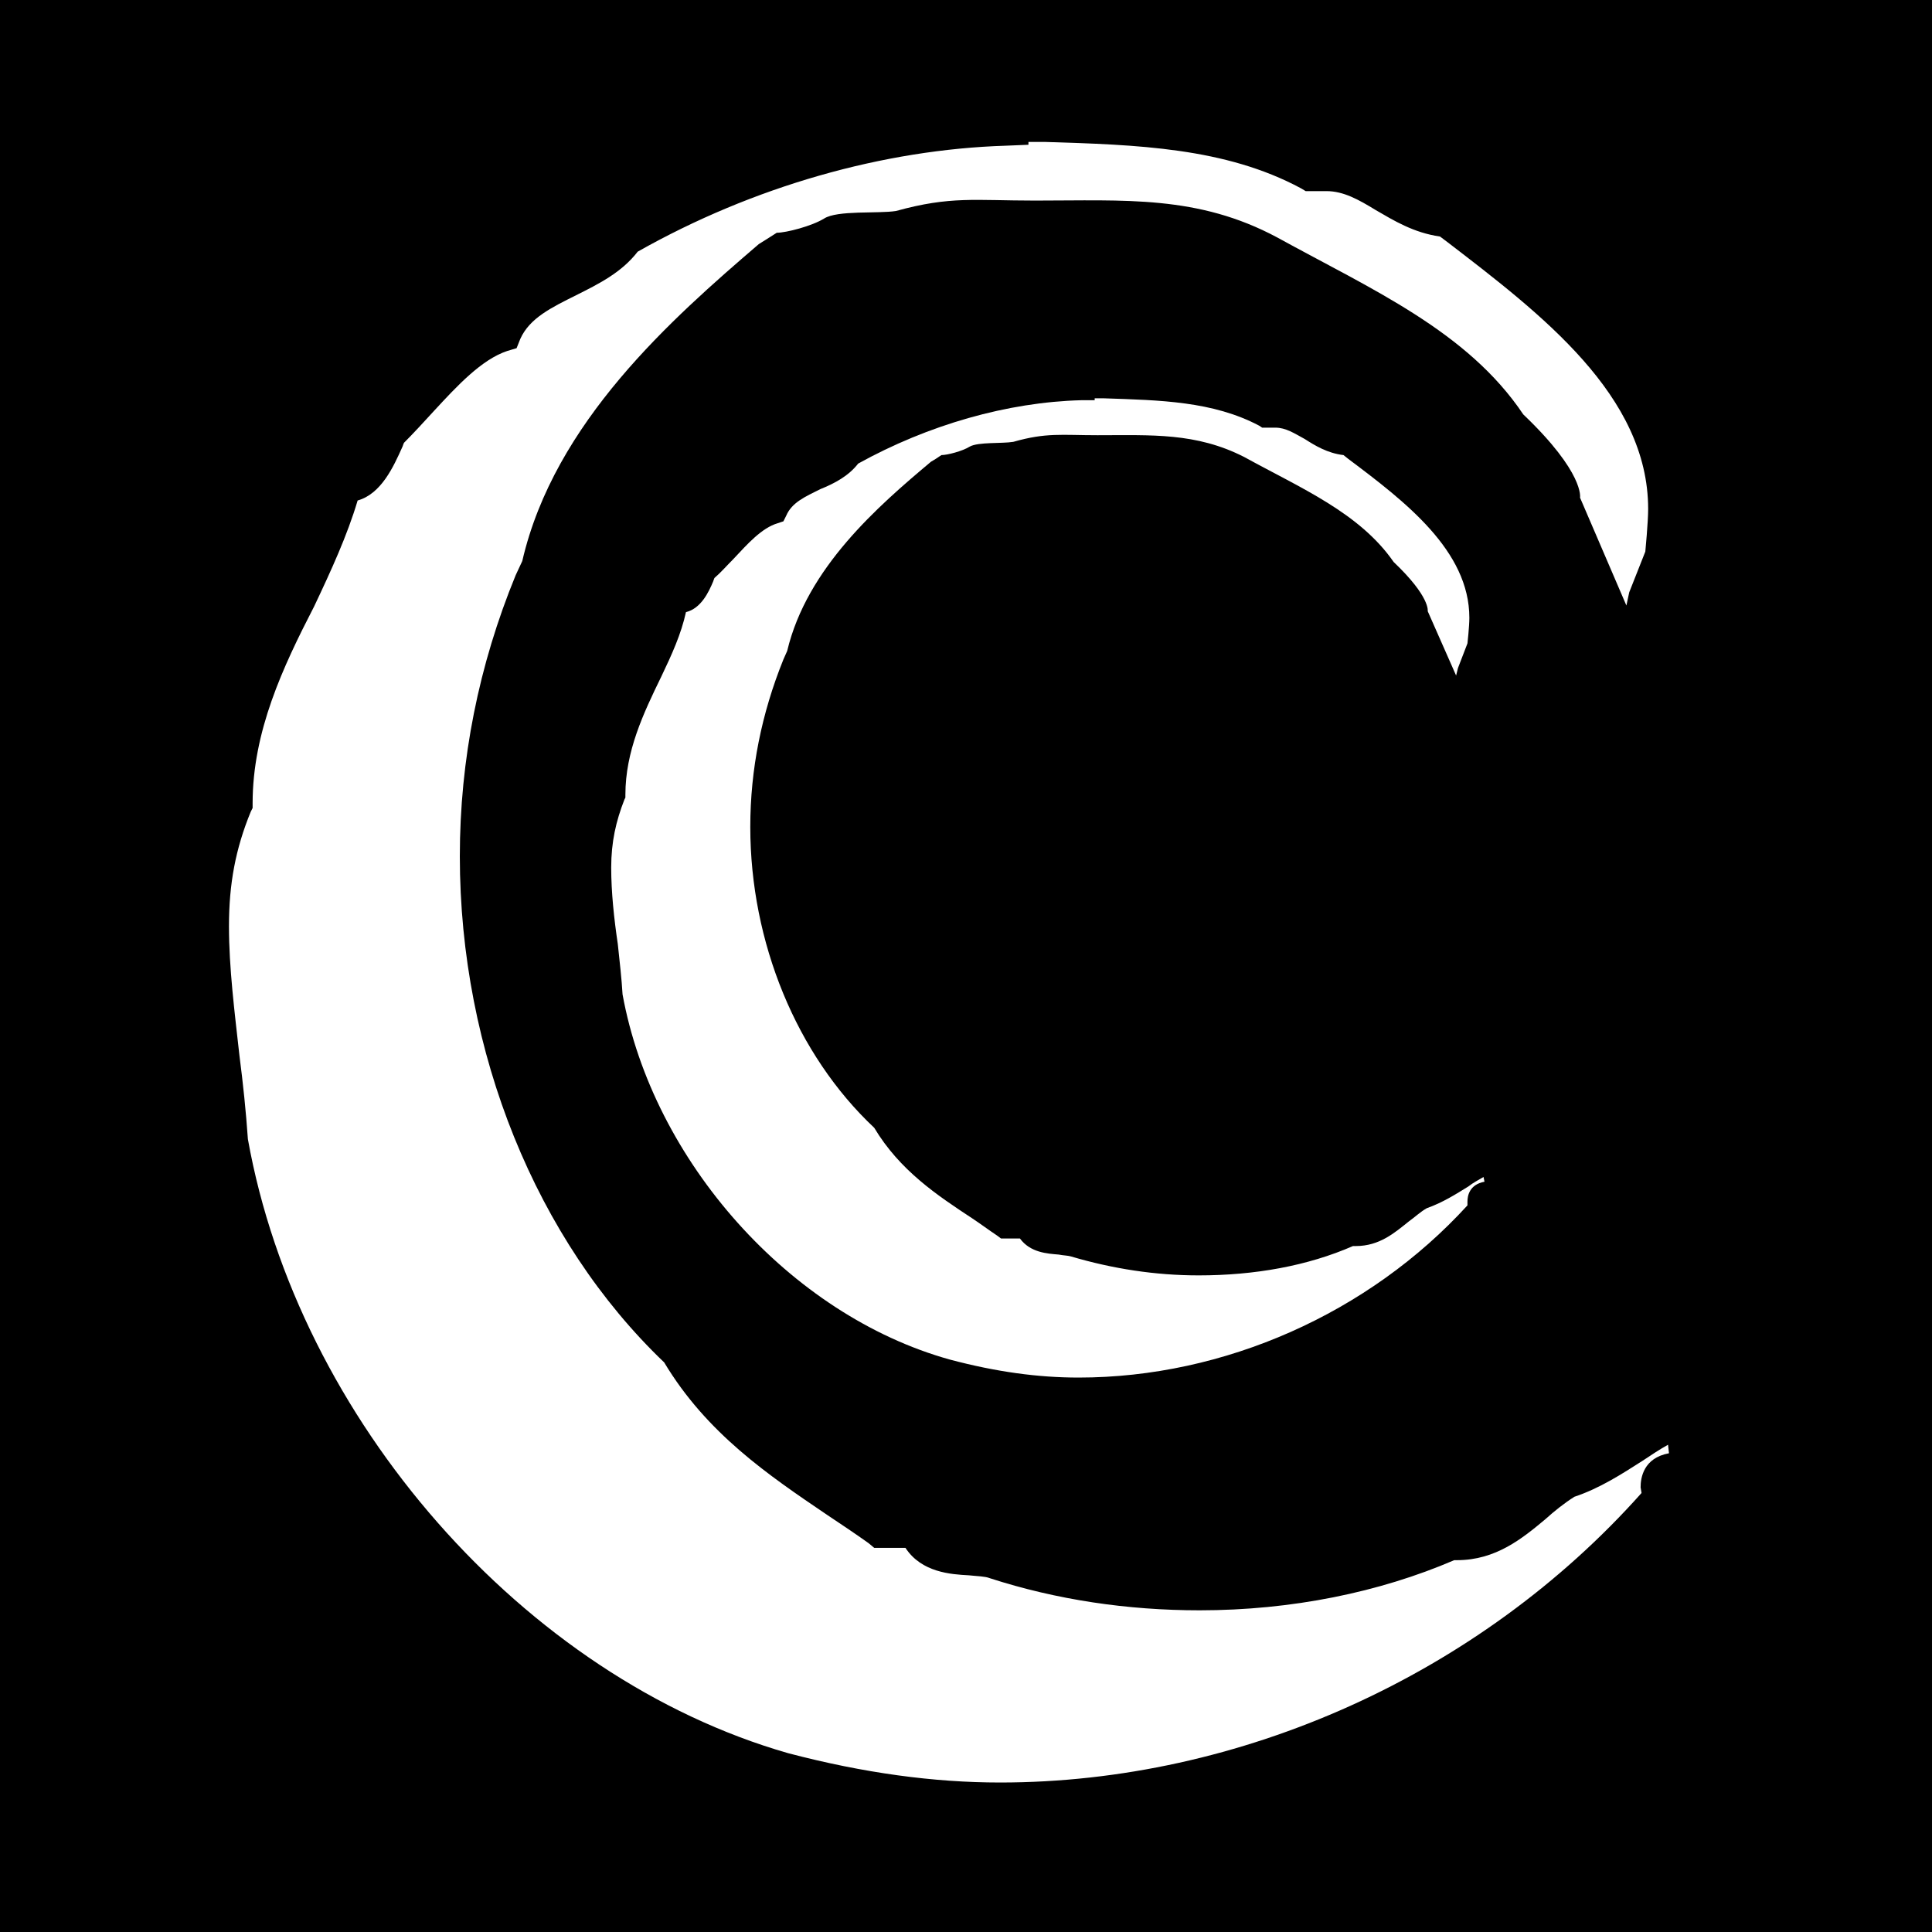 <?xml version="1.0" encoding="utf-8"?>
<!-- Generator: Adobe Illustrator 25.3.1, SVG Export Plug-In . SVG Version: 6.00 Build 0)  -->
<svg version="1.1" id="Ebene_1" xmlns="http://www.w3.org/2000/svg" xmlns:xlink="http://www.w3.org/1999/xlink" x="0px" y="0px"
	 viewBox="0 0 204.2 204.2" style="enable-background:new 0 0 204.2 204.2;" xml:space="preserve">
<style type="text/css">
	.st0{fill:#FFFFFF;}
</style>
<rect width="204.2" height="204.2"/>
<g>
	<path class="st0" d="M26.7,84.9v0.5l-0.2,0.4c-1.6,3.9-2.3,7.6-2.3,12.1c0,4.4,0.6,9.1,1.1,13.6c0.4,3.1,0.7,6,0.9,8.9
		c5.3,29.6,29.2,56.9,57.1,64.9c8,2.1,15.4,3.1,22.4,3.1c25.4,0,50.7-11.4,67.8-30.6l-0.1-0.6c0-1,0.3-3.1,3-3.6l-0.1-0.9
		c-0.9,0.5-1.8,1.1-2.7,1.7c-2.2,1.4-4.5,2.9-7.2,3.8c-1.1,0.7-2.1,1.5-3.1,2.4c-2.4,2-5.2,4.3-9.3,4.3h-0.3
		c-7.9,3.4-17.2,5.3-26.9,5.3c-7.6,0-15.1-1.1-22.2-3.4c-0.5-0.2-1.3-0.2-2.2-0.3c-1.9-0.1-5-0.3-6.7-2.9h-3.3l-0.6-0.5
		c-1.4-1-2.9-2-4.4-3c-6.2-4.2-12.7-8.6-17.2-16.1c-13.5-12.9-21.6-32.8-21.6-53.5c0-10.2,2-20.2,5.9-29.7l0.7-1.5
		C58.6,44.6,71,33.7,80.2,25.8l0.8-0.5l1.1-0.7c1,0,3.7-0.7,5-1.5c1.4-0.9,5.7-0.5,7.6-0.8c5.8-1.6,8.3-1.1,14.7-1.1
		c9.5,0,17.2-0.6,25.6,3.9c10,5.5,20.1,9.9,26,18.7c6.5,6.2,6,8.8,6,8.8l0,0l4.9,11.4l0.3-1.4l1.7-4.3c0,0,0.3-3.1,0.3-4.5
		c0-12-11.3-20.6-21.2-28.2l-0.8-0.6c-2.8-0.4-4.9-1.7-6.8-2.8c-1.8-1.1-3.4-2-5.2-2H138l-0.5-0.3c-8-4.3-17.3-4.6-27.1-4.9
		c-0.6,0-1.2,0-1.7,0v0.3l-2.4,0.1c-12.9,0.4-26.7,4.3-38.9,11.2c-1.7,2.2-4.1,3.4-6.5,4.6c-2.6,1.3-4.9,2.4-5.9,4.6l-0.4,1l-1,0.3
		c-2.7,0.9-5.3,3.7-7.7,6.3c-1.1,1.2-2.2,2.4-3.2,3.4c-0.1,0.2-0.1,0.3-0.2,0.5c-0.9,2-2.2,4.9-4.7,5.6c-1.1,3.7-2.8,7.4-4.6,11.2
		C29.9,70.5,26.7,77.3,26.7,84.9z"/>
	<path class="st0" d="M66.1,84v0.3L66,84.5c-0.9,2.3-1.4,4.5-1.4,7.2c0,2.6,0.3,5.4,0.7,8.1c0.2,1.9,0.4,3.6,0.5,5.3
		c3.2,17.6,17.7,33.9,34.6,38.6c4.9,1.3,9.3,1.9,13.6,1.9c15.4,0,30.7-6.8,41.1-18.2l0-0.4c0-0.6,0.2-1.8,1.8-2.1l-0.1-0.5
		c-0.5,0.3-1.1,0.6-1.6,1c-1.3,0.8-2.7,1.7-4.4,2.3c-0.7,0.4-1.2,0.9-1.9,1.4c-1.5,1.2-3.1,2.6-5.6,2.6H143
		c-4.8,2.1-10.4,3.1-16.3,3.1c-4.6,0-9.1-0.7-13.5-2c-0.3-0.1-0.8-0.1-1.3-0.2c-1.2-0.1-3-0.2-4.1-1.7h-2l-0.4-0.3
		c-0.9-0.6-1.7-1.2-2.6-1.8c-3.8-2.5-7.7-5.1-10.4-9.6c-8.2-7.7-13.1-19.6-13.1-31.8c0-6.1,1.2-12,3.5-17.7l0.4-0.9
		c2.1-8.8,9.6-15.3,15.2-20l0.5-0.3l0.6-0.4c0.6,0,2.2-0.4,3-0.9c0.9-0.5,3.4-0.3,4.6-0.5c3.5-1,5.1-0.7,8.9-0.7
		c5.7,0,10.4-0.3,15.5,2.3c6,3.3,12.2,5.9,15.8,11.1c3.9,3.7,3.6,5.2,3.6,5.2l0,0l3,6.8l0.2-0.8l1-2.6c0,0,0.2-1.8,0.2-2.7
		c0-7.1-6.8-12.3-12.8-16.8l-0.5-0.4c-1.7-0.2-3-1-4.1-1.7c-1.1-0.6-2-1.2-3.1-1.2h-1.4l-0.3-0.2c-4.9-2.6-10.5-2.7-16.4-2.9
		c-0.3,0-0.7,0-1,0v0.2l-1.4,0c-7.8,0.2-16.2,2.6-23.6,6.7c-1,1.3-2.5,2.1-4,2.7c-1.6,0.8-3,1.4-3.6,2.8l-0.3,0.6l-0.6,0.2
		c-1.7,0.5-3.2,2.2-4.7,3.8c-0.7,0.7-1.3,1.4-2,2c0,0.1-0.1,0.2-0.1,0.3c-0.5,1.2-1.3,2.9-2.9,3.3C72,67,71,69.2,69.9,71.5
		C68,75.4,66.1,79.4,66.1,84z"/>
</g>
</svg>
